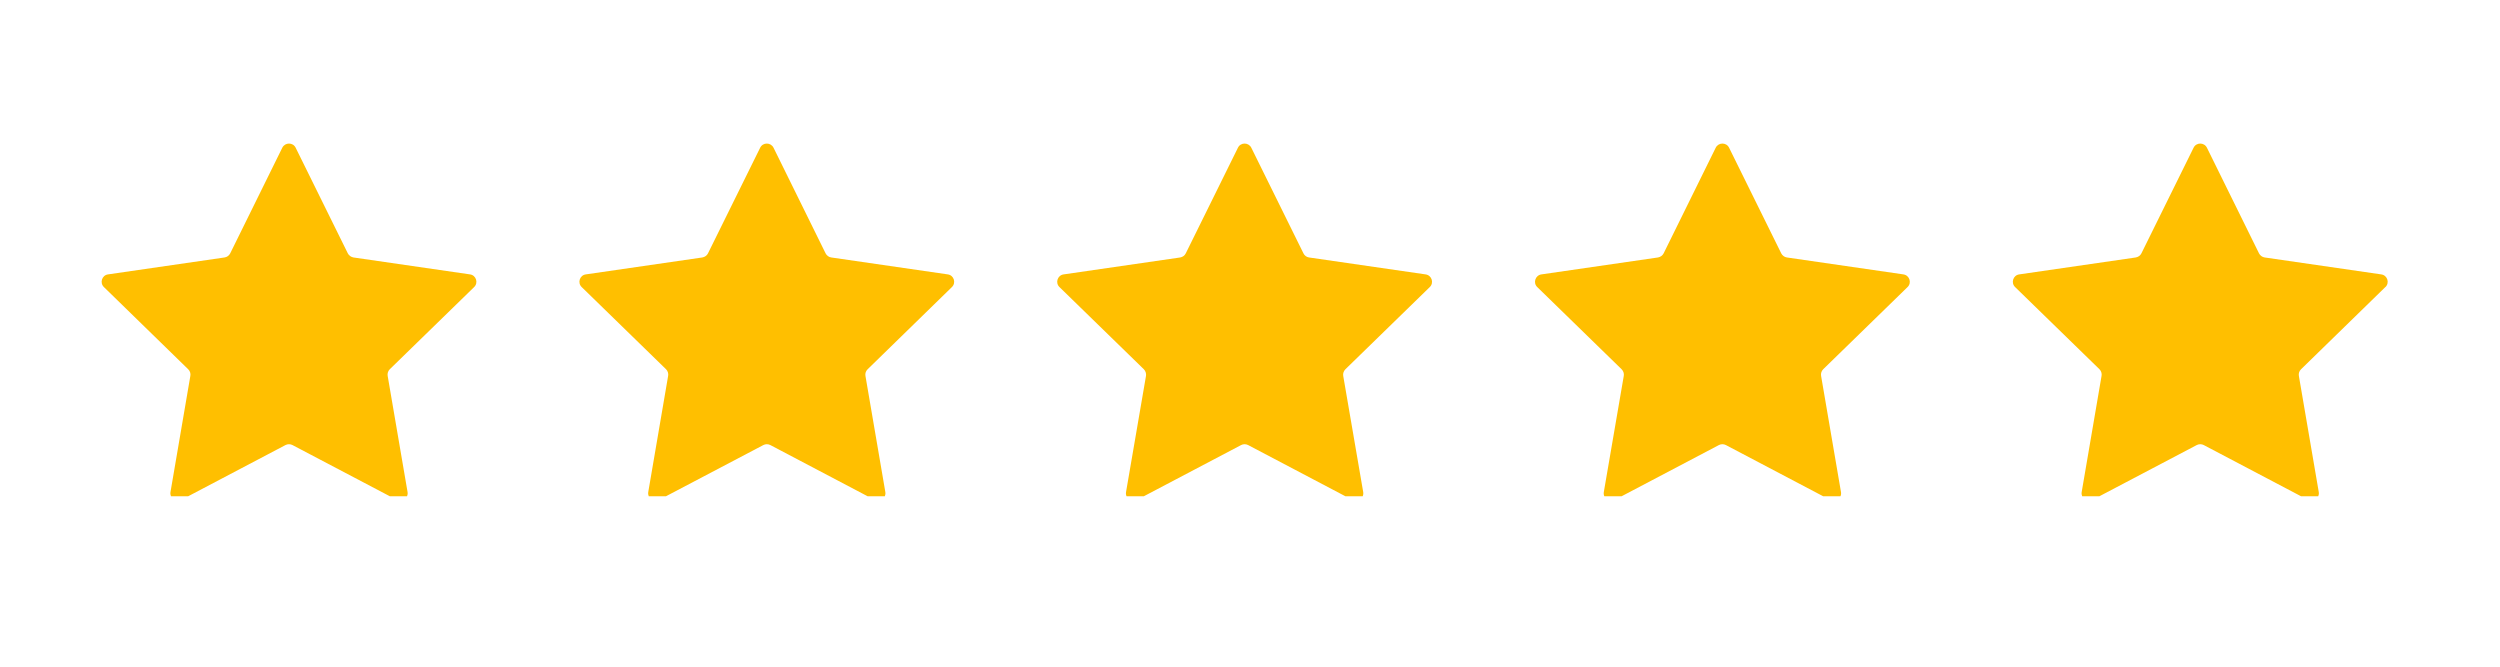 <svg xmlns="http://www.w3.org/2000/svg" xmlns:xlink="http://www.w3.org/1999/xlink" width="150" zoomAndPan="magnify" viewBox="0 0 112.5 30" height="40" preserveAspectRatio="xMidYMid meet" version="1.0"><defs><clipPath id="5555561457"><path d="M 4.477 6.363 L 107.539 6.363 L 107.539 22.332 L 4.477 22.332 Z M 4.477 6.363 " clip-rule="nonzero"/></clipPath></defs><g clip-path="url(#5555561457)"><path fill="#ffbf00" d="M 21.336 12.918 L 17.539 16.617 C 17.461 16.695 17.426 16.809 17.445 16.914 L 18.34 22.141 C 18.387 22.414 18.102 22.625 17.855 22.496 L 13.16 20.027 C 13.062 19.977 12.949 19.977 12.848 20.027 L 8.156 22.496 C 7.91 22.625 7.625 22.414 7.672 22.141 L 8.566 16.914 C 8.586 16.809 8.551 16.695 8.469 16.617 L 4.676 12.918 C 4.477 12.727 4.586 12.387 4.859 12.348 L 10.105 11.586 C 10.215 11.57 10.309 11.5 10.359 11.402 L 12.703 6.648 C 12.828 6.398 13.184 6.398 13.305 6.648 L 15.652 11.402 C 15.703 11.5 15.797 11.566 15.906 11.586 L 21.152 12.348 C 21.426 12.387 21.535 12.727 21.336 12.918 Z M 42.652 12.348 L 37.406 11.586 C 37.297 11.57 37.203 11.5 37.152 11.402 L 34.809 6.648 C 34.684 6.398 34.328 6.398 34.207 6.648 L 31.859 11.402 C 31.812 11.5 31.715 11.566 31.605 11.586 L 26.359 12.348 C 26.086 12.387 25.977 12.727 26.176 12.918 L 29.973 16.617 C 30.051 16.695 30.086 16.809 30.066 16.914 L 29.172 22.141 C 29.125 22.414 29.41 22.625 29.656 22.496 L 34.352 20.027 C 34.449 19.977 34.566 19.977 34.664 20.027 L 39.355 22.496 C 39.602 22.625 39.887 22.414 39.84 22.141 L 38.945 16.914 C 38.926 16.809 38.961 16.695 39.043 16.617 L 42.836 12.918 C 43.035 12.727 42.926 12.387 42.652 12.348 Z M 64.152 12.348 L 58.906 11.586 C 58.797 11.57 58.703 11.5 58.656 11.402 L 56.309 6.648 C 56.184 6.398 55.828 6.398 55.707 6.648 L 53.359 11.402 C 53.312 11.5 53.219 11.566 53.109 11.586 L 47.863 12.348 C 47.586 12.387 47.477 12.727 47.676 12.918 L 51.473 16.617 C 51.551 16.695 51.586 16.809 51.57 16.914 L 50.672 22.141 C 50.625 22.414 50.914 22.625 51.16 22.496 L 55.852 20.027 C 55.949 19.977 56.066 19.977 56.164 20.027 L 60.855 22.496 C 61.102 22.625 61.391 22.414 61.344 22.141 L 60.445 16.914 C 60.426 16.809 60.465 16.695 60.543 16.617 L 64.34 12.918 C 64.539 12.727 64.43 12.387 64.152 12.348 Z M 85.656 12.348 L 80.41 11.586 C 80.301 11.57 80.207 11.5 80.156 11.402 L 77.809 6.648 C 77.688 6.398 77.332 6.398 77.207 6.648 L 74.863 11.402 C 74.812 11.5 74.719 11.566 74.609 11.586 L 69.363 12.348 C 69.09 12.387 68.977 12.727 69.176 12.918 L 72.973 16.617 C 73.051 16.695 73.09 16.809 73.07 16.914 L 72.172 22.141 C 72.125 22.414 72.414 22.625 72.66 22.496 L 77.352 20.027 C 77.449 19.977 77.566 19.977 77.664 20.027 L 82.355 22.496 C 82.602 22.625 82.891 22.414 82.844 22.141 L 81.949 16.914 C 81.93 16.809 81.965 16.695 82.043 16.617 L 85.84 12.918 C 86.039 12.727 85.93 12.387 85.652 12.348 Z M 107.344 12.918 C 107.543 12.727 107.434 12.387 107.156 12.348 L 101.91 11.586 C 101.801 11.57 101.707 11.5 101.656 11.402 L 99.312 6.648 C 99.188 6.398 98.832 6.398 98.711 6.648 L 96.363 11.402 C 96.316 11.5 96.219 11.566 96.109 11.586 L 90.863 12.348 C 90.59 12.387 90.48 12.727 90.68 12.918 L 94.477 16.617 C 94.555 16.695 94.59 16.809 94.57 16.914 L 93.676 22.141 C 93.629 22.414 93.914 22.625 94.16 22.496 L 98.855 20.027 C 98.953 19.977 99.07 19.977 99.168 20.027 L 103.859 22.496 C 104.105 22.625 104.391 22.414 104.344 22.141 L 103.449 16.914 C 103.43 16.809 103.465 16.695 103.547 16.617 L 107.34 12.918 Z M 107.344 12.918 " fill-opacity="1" fill-rule="nonzero"/></g></svg>